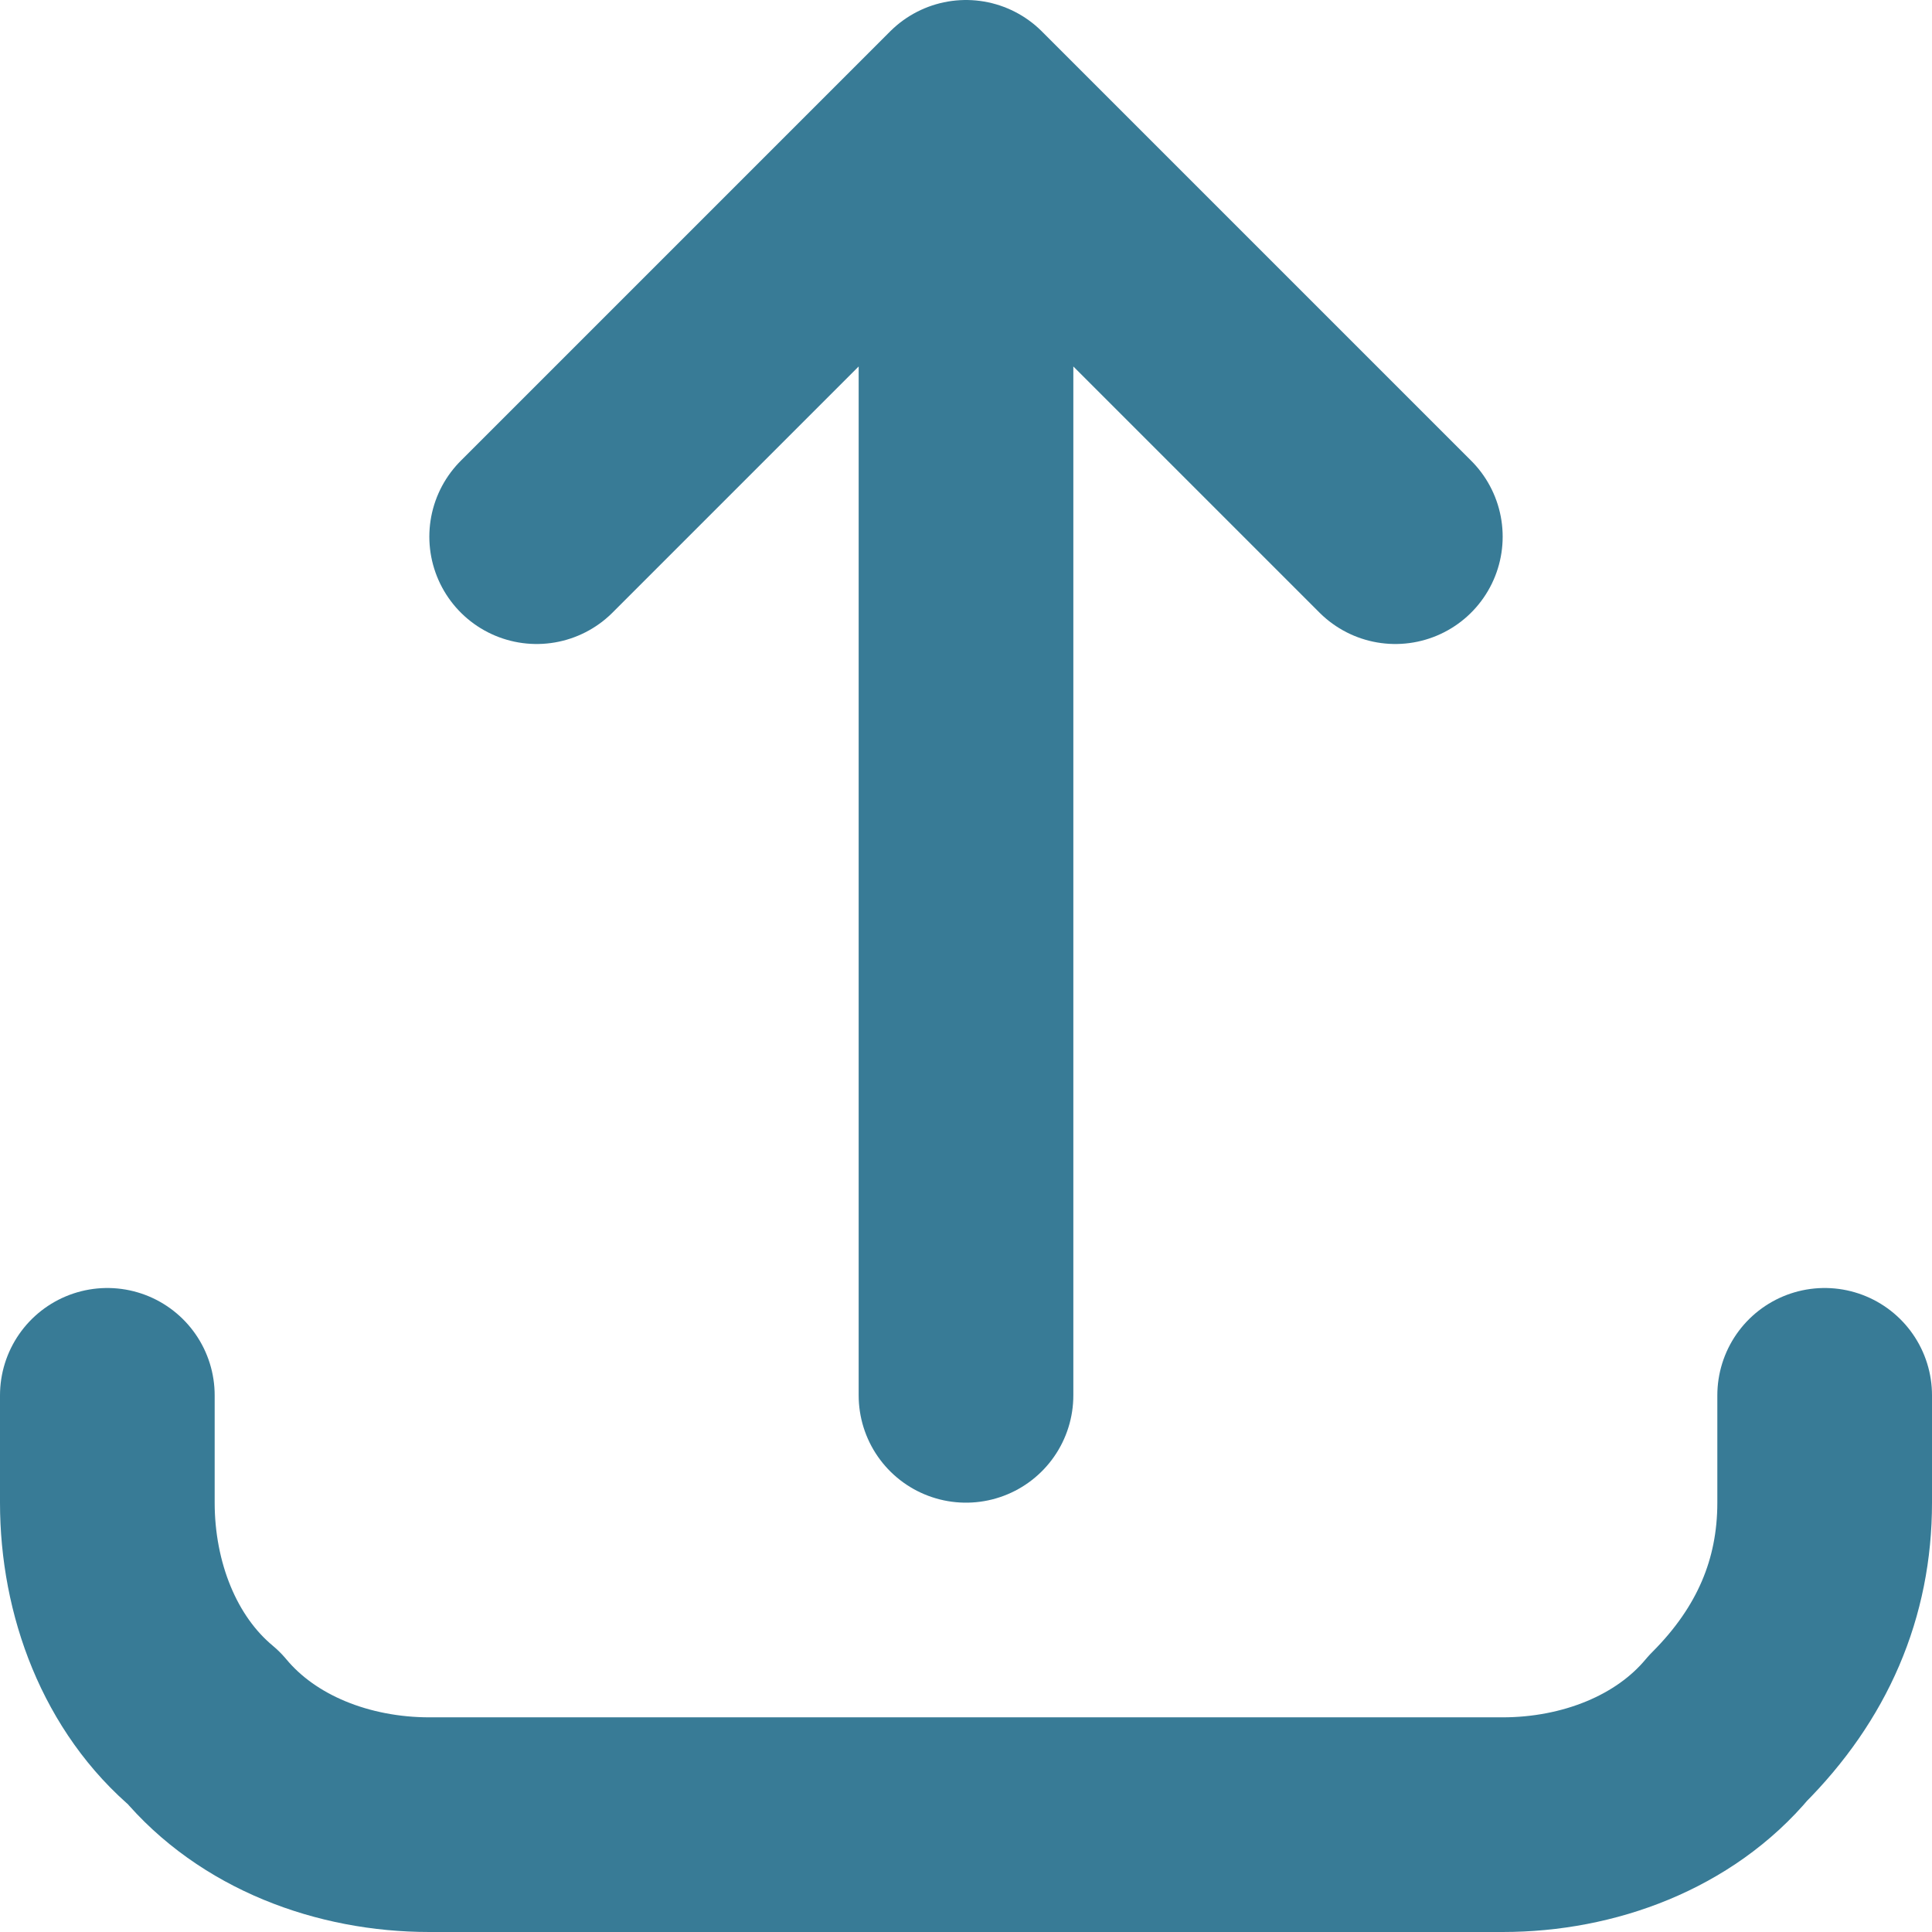 <?xml version="1.0" encoding="utf-8"?>
<!-- Generator: Adobe Illustrator 25.0.0, SVG Export Plug-In . SVG Version: 6.00 Build 0)  -->
<svg version="1.1" id="Layer_1" xmlns="http://www.w3.org/2000/svg" xmlns:xlink="http://www.w3.org/1999/xlink" x="0px" y="0px"
	 viewBox="0 0 18 18" style="enable-background:new 0 0 18 18;" xml:space="preserve">
<style type="text/css">
	.st0{fill:none;stroke:#387B96;stroke-width:2;stroke-linecap:round;stroke-linejoin:round;}
</style>
<path class="st0" d="M1,13v1c0,0.8,0.3,1.6,0.9,2.1C2.4,16.7,3.2,17,4,17h10c0.8,0,1.6-0.3,2.1-0.9c0.6-0.6,0.9-1.3,0.9-2.1v-1
	 M13,5L9,1 M9,1L5,5 M9,1v12"/>
</svg>
